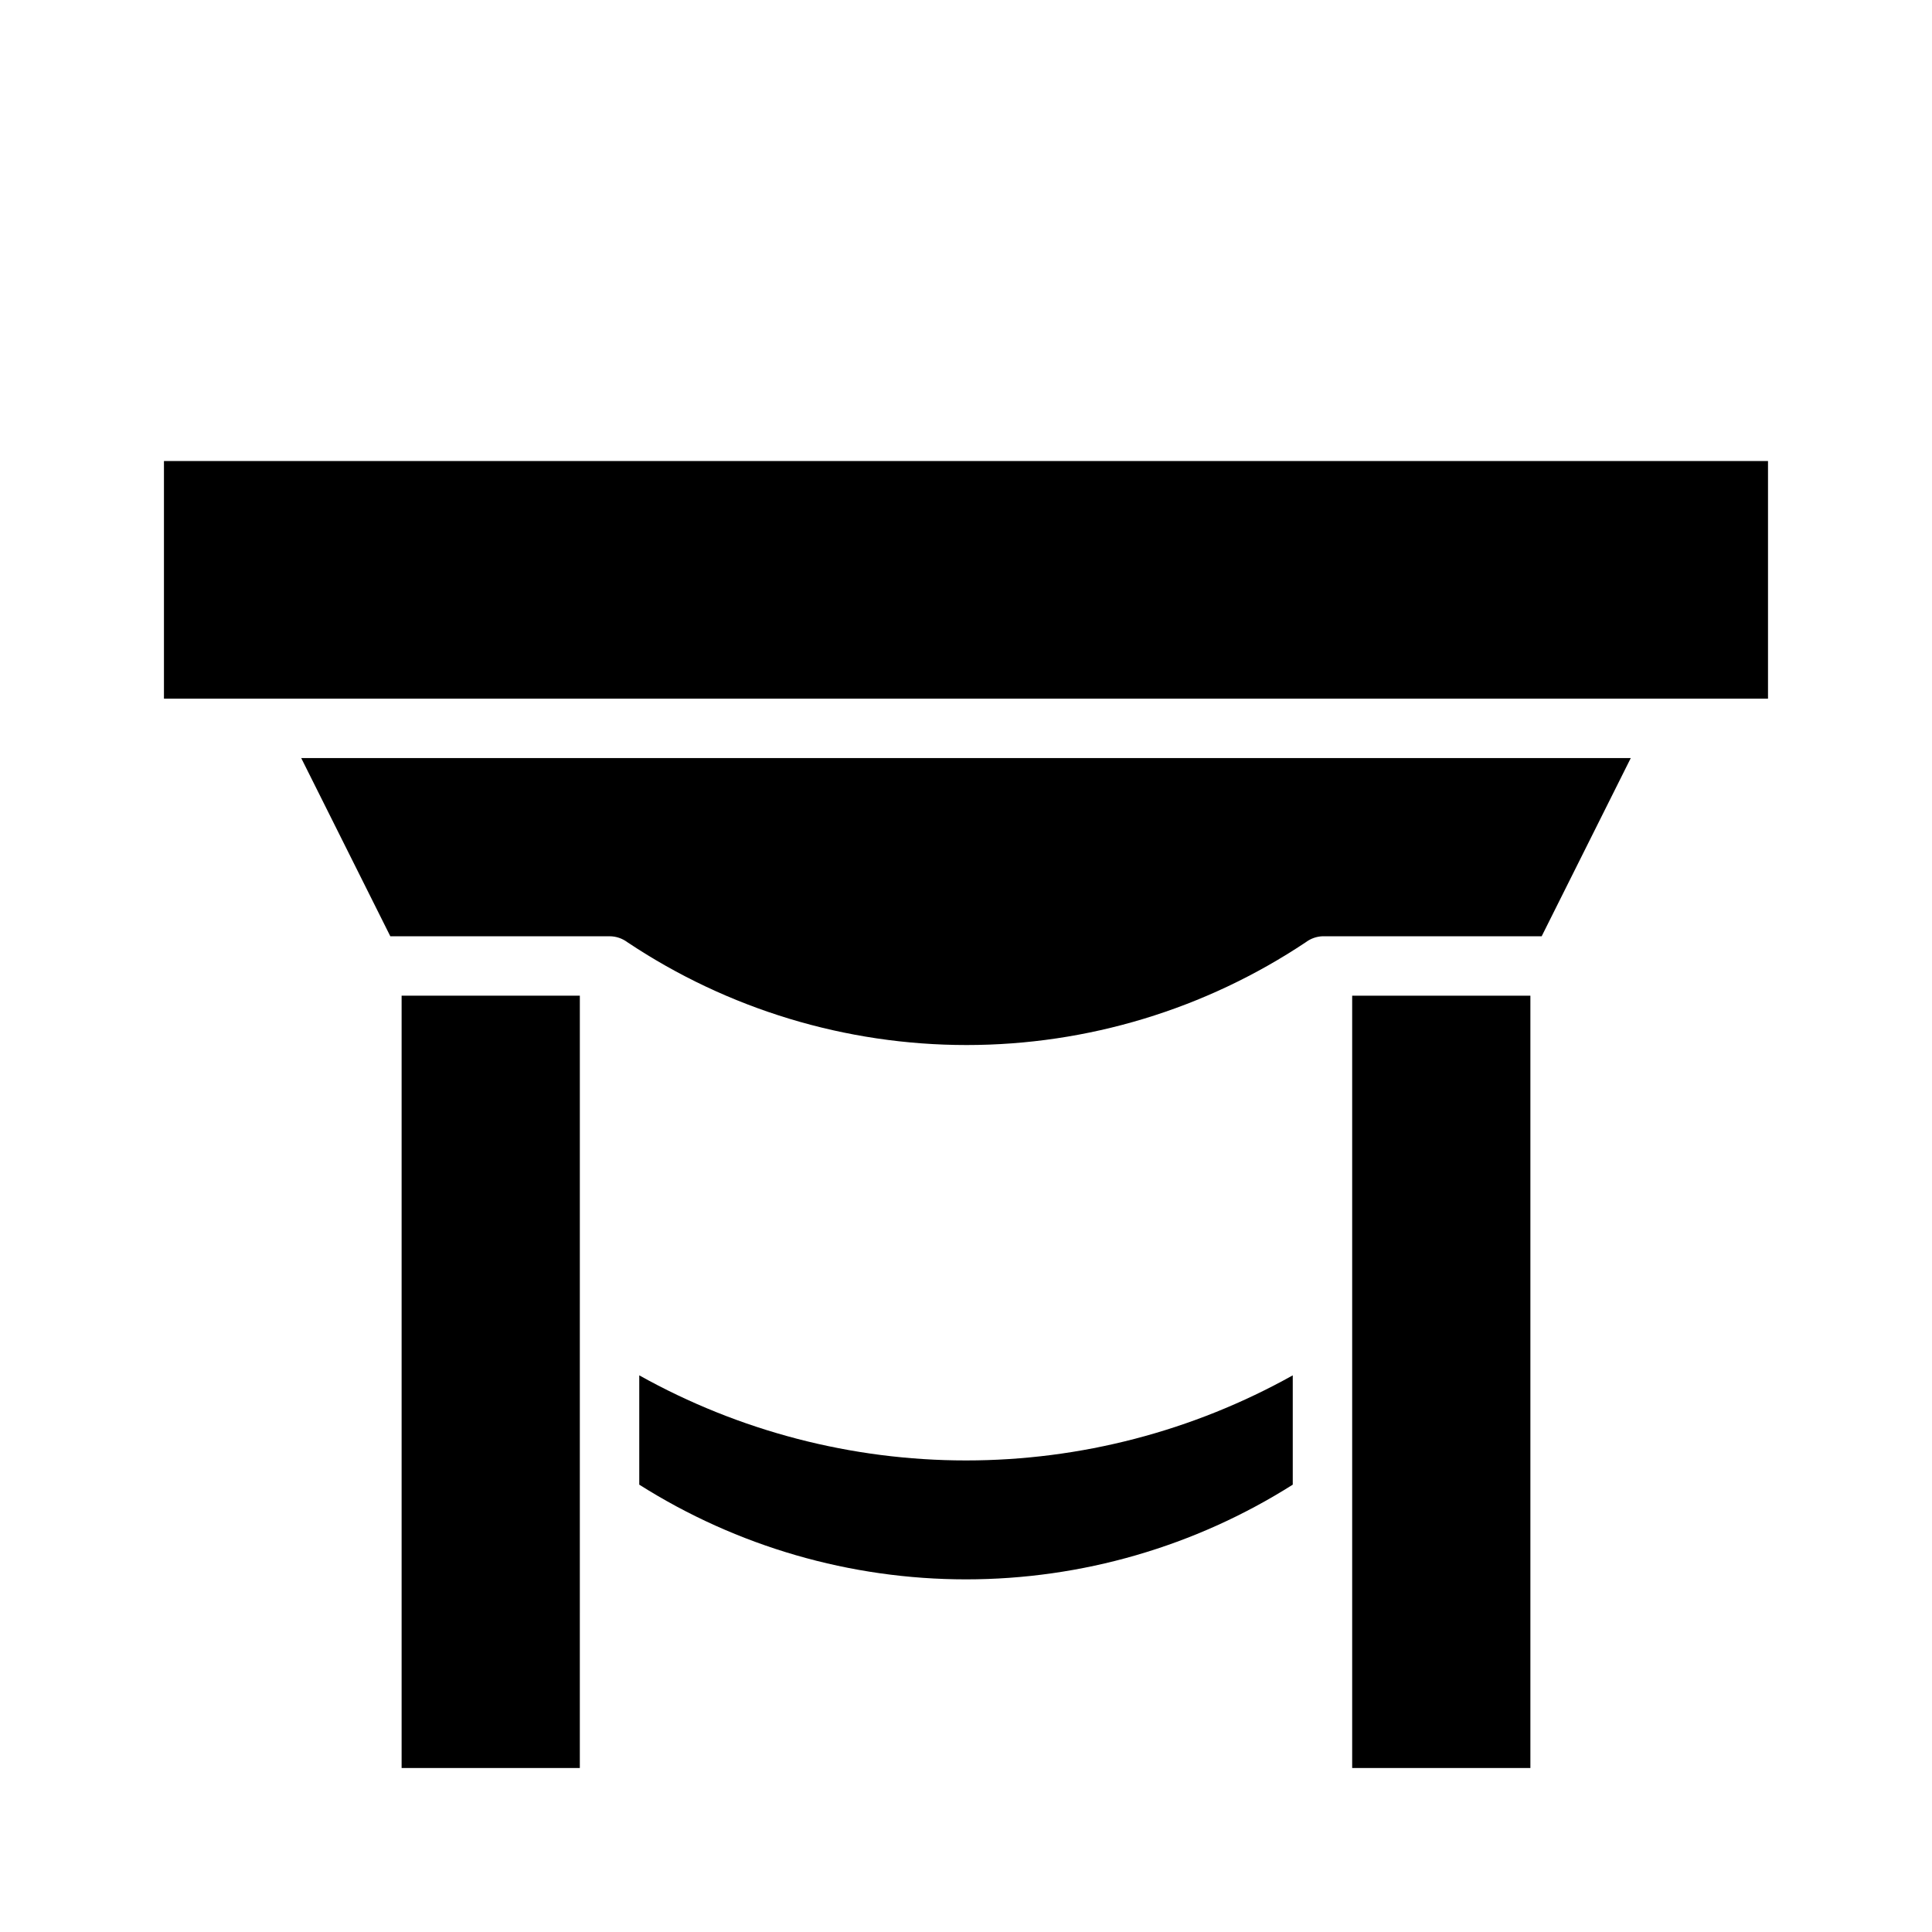 <?xml version="1.0" encoding="UTF-8"?>
<!-- Uploaded to: ICON Repo, www.iconrepo.com, Generator: ICON Repo Mixer Tools -->
<svg fill="#000000" width="800px" height="800px" version="1.1" viewBox="144 144 512 512" xmlns="http://www.w3.org/2000/svg">
 <g>
  <path d="m250.43 612.54h47.23l0.004-204.67h-47.234z"/>
  <path d="m187.45 329.15h425.09v-62.973h-425.09z"/>
  <path d="m502.34 612.54h47.23v-204.67h-47.23z"/>
  <path d="m247.44 392.12h58.098c1.703 0 3.359 0.555 4.723 1.574 26.613 17.766 57.898 27.25 89.898 27.25s63.281-9.484 89.898-27.25c1.277-0.957 2.812-1.508 4.406-1.574h58.094l23.617-47.23h-352.35z"/>
  <path d="m313.41 537.45c25.906 16.395 55.934 25.098 86.594 25.098 30.656 0 60.684-8.703 86.59-25.098v-28.969c-26.465 14.785-56.273 22.551-86.59 22.551s-60.129-7.766-86.594-22.551z"/>
 </g>
</svg>
